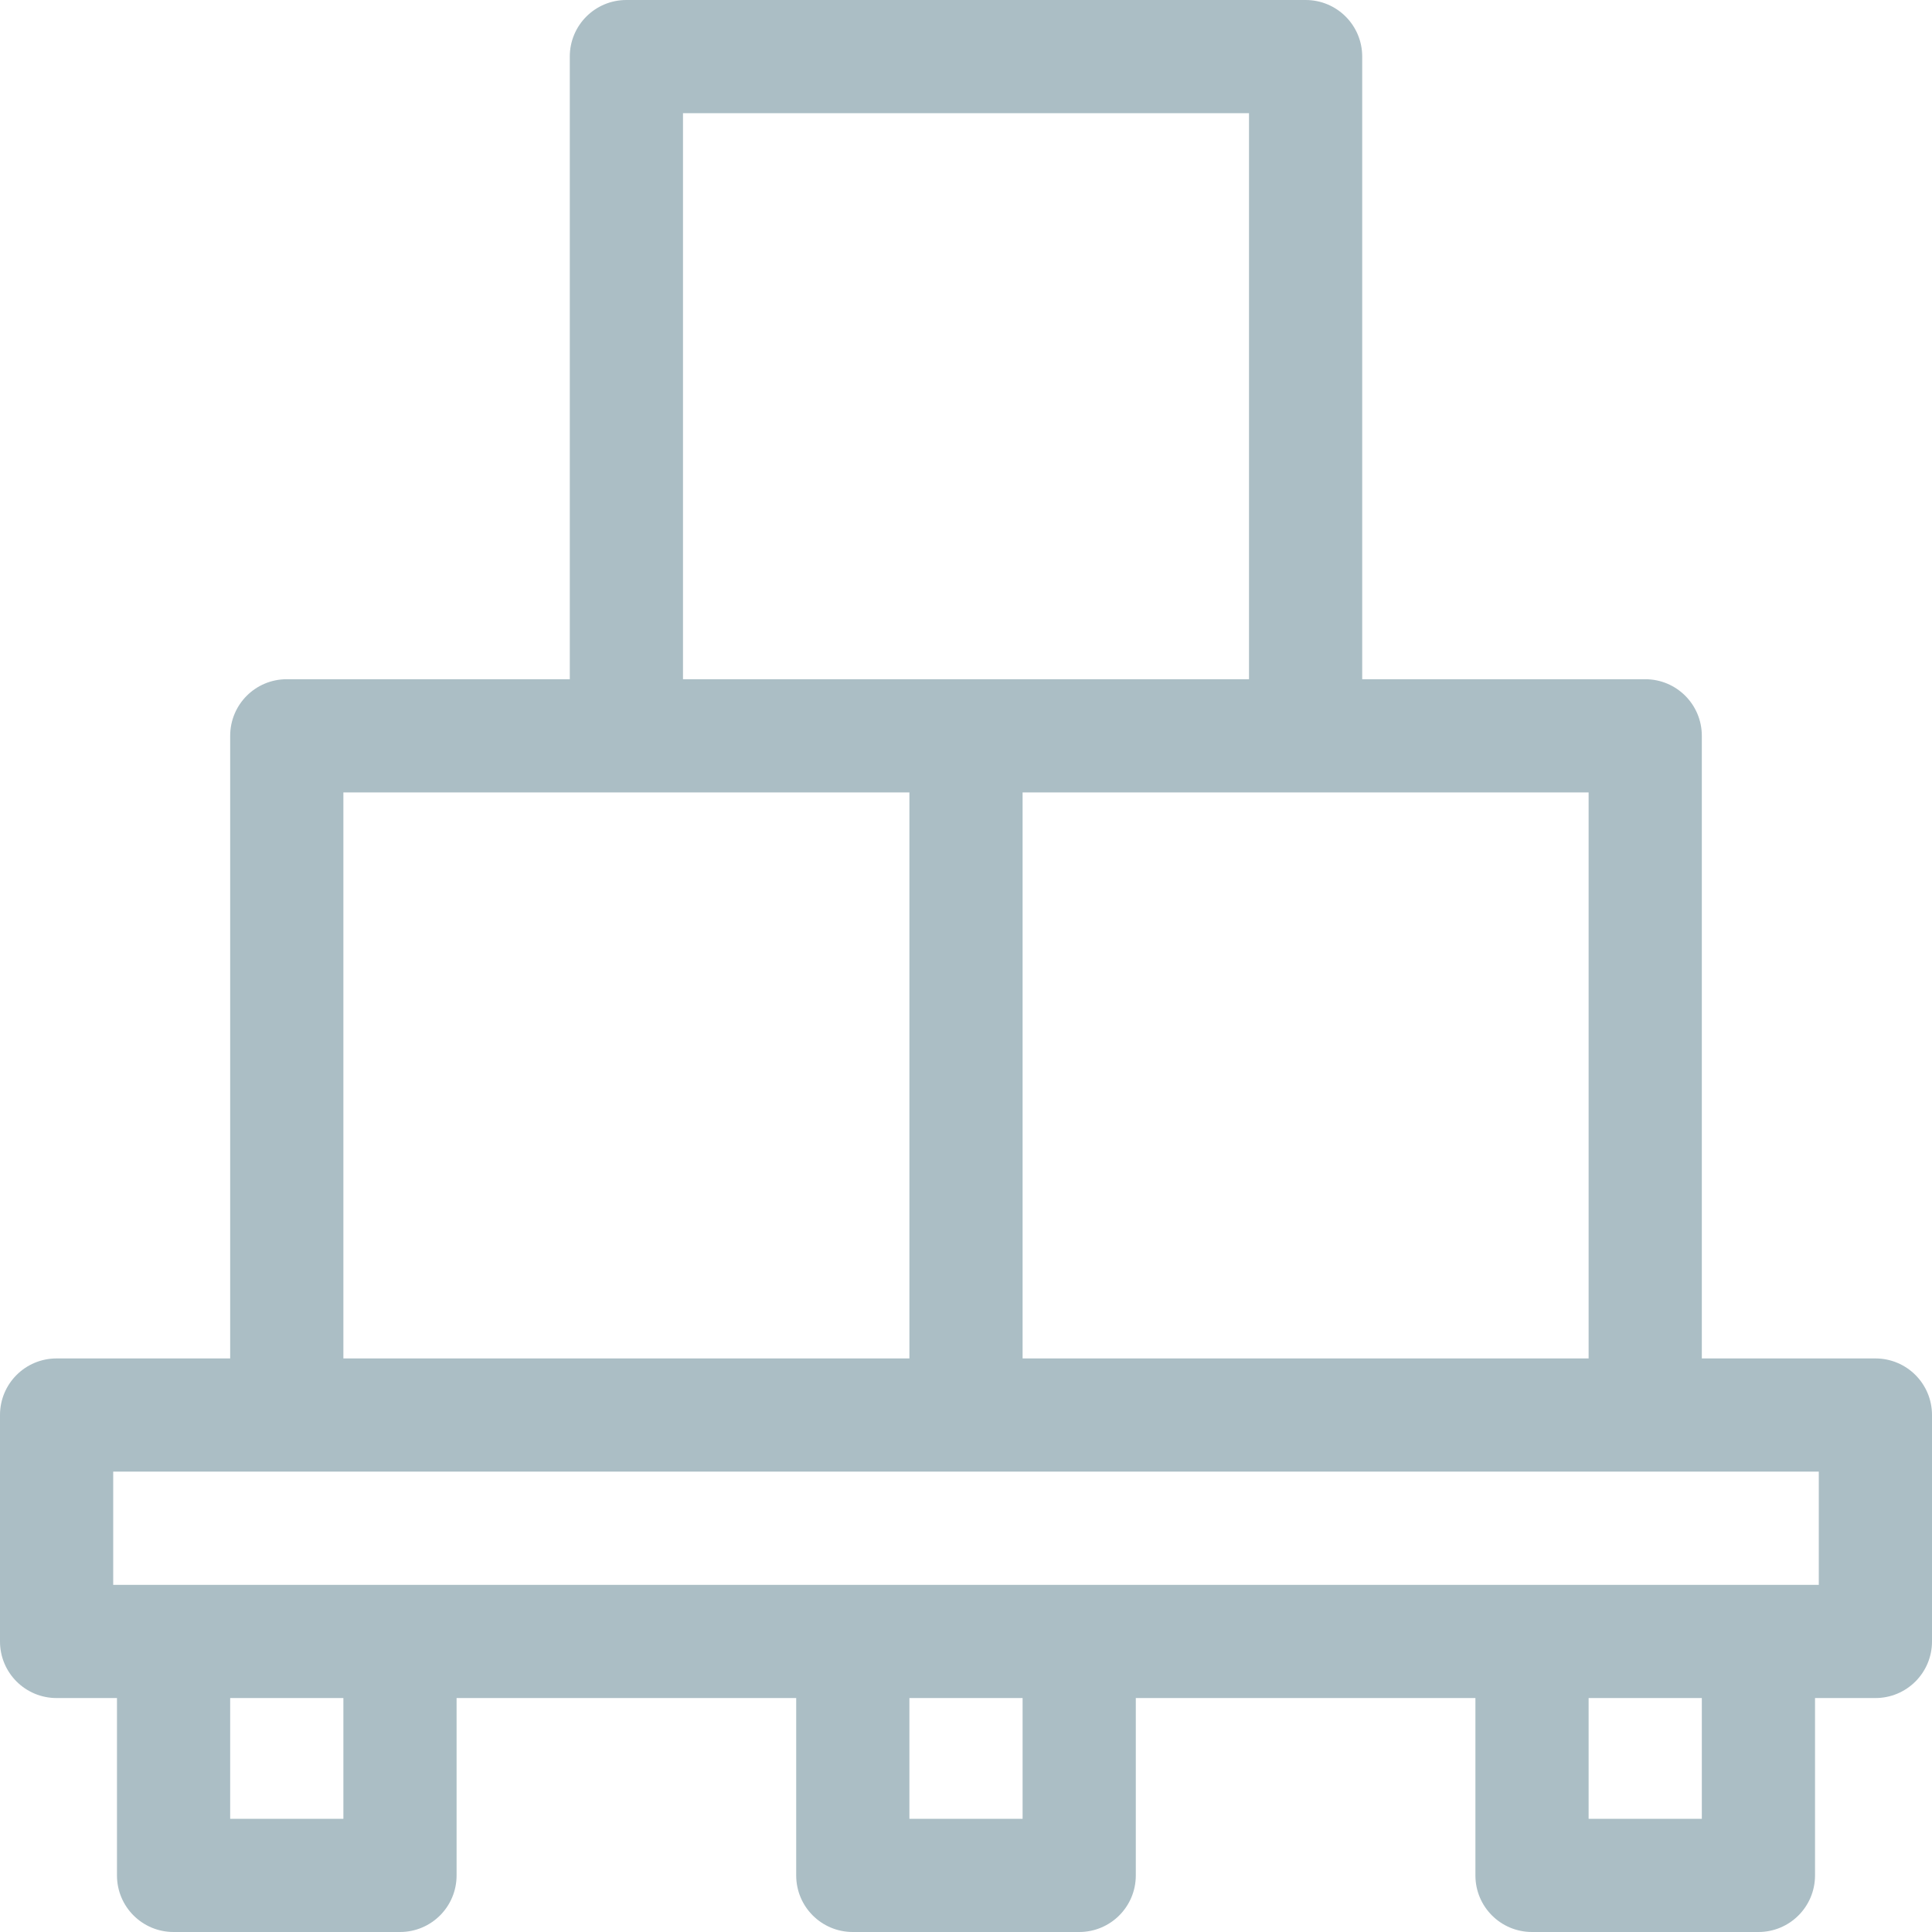 <?xml version="1.0" encoding="utf-8"?>
<!-- Generator: Adobe Illustrator 22.1.0, SVG Export Plug-In . SVG Version: 6.00 Build 0)  -->
<svg version="1.1" id="Capa_1" xmlns="http://www.w3.org/2000/svg" xmlns:xlink="http://www.w3.org/1999/xlink" x="0px" y="0px"
	 viewBox="0 0 512 512" style="enable-background:new 0 0 512 512;" xml:space="preserve">
<style type="text/css">
	.st0{fill:#ABBEC5;}
</style>
<g>
	<path class="st0" d="M497,360h-46V195c0-8.3-6.7-15-15-15h-75V15c0-8.3-6.7-15-15-15H166c-8.3,0-15,6.7-15,15v165H76
		c-8.3,0-15,6.7-15,15v165H15c-8.3,0-15,6.7-15,15v60c0,8.3,6.7,15,15,15h16v47c0,8.3,6.7,15,15,15h60c8.3,0,15-6.7,15-15v-47h90v47
		c0,8.3,6.7,15,15,15h60c8.3,0,15-6.7,15-15v-47h90v47c0,8.3,6.7,15,15,15h60c8.3,0,15-6.7,15-15v-47h16c8.3,0,15-6.7,15-15v-60
		C512,366.7,505.3,360,497,360z M391,210h30v150H271V210h30L391,210z M301,30h30v150H181V30h30L301,30z M211,210h30v150H91l0-150h30
		L211,210z M91,482H61v-32h30V482z M271,482h-30v-32h30V482z M451,482h-30v-32h30V482z M482,420H30v-30h452V420z"/>
</g>
</svg>
